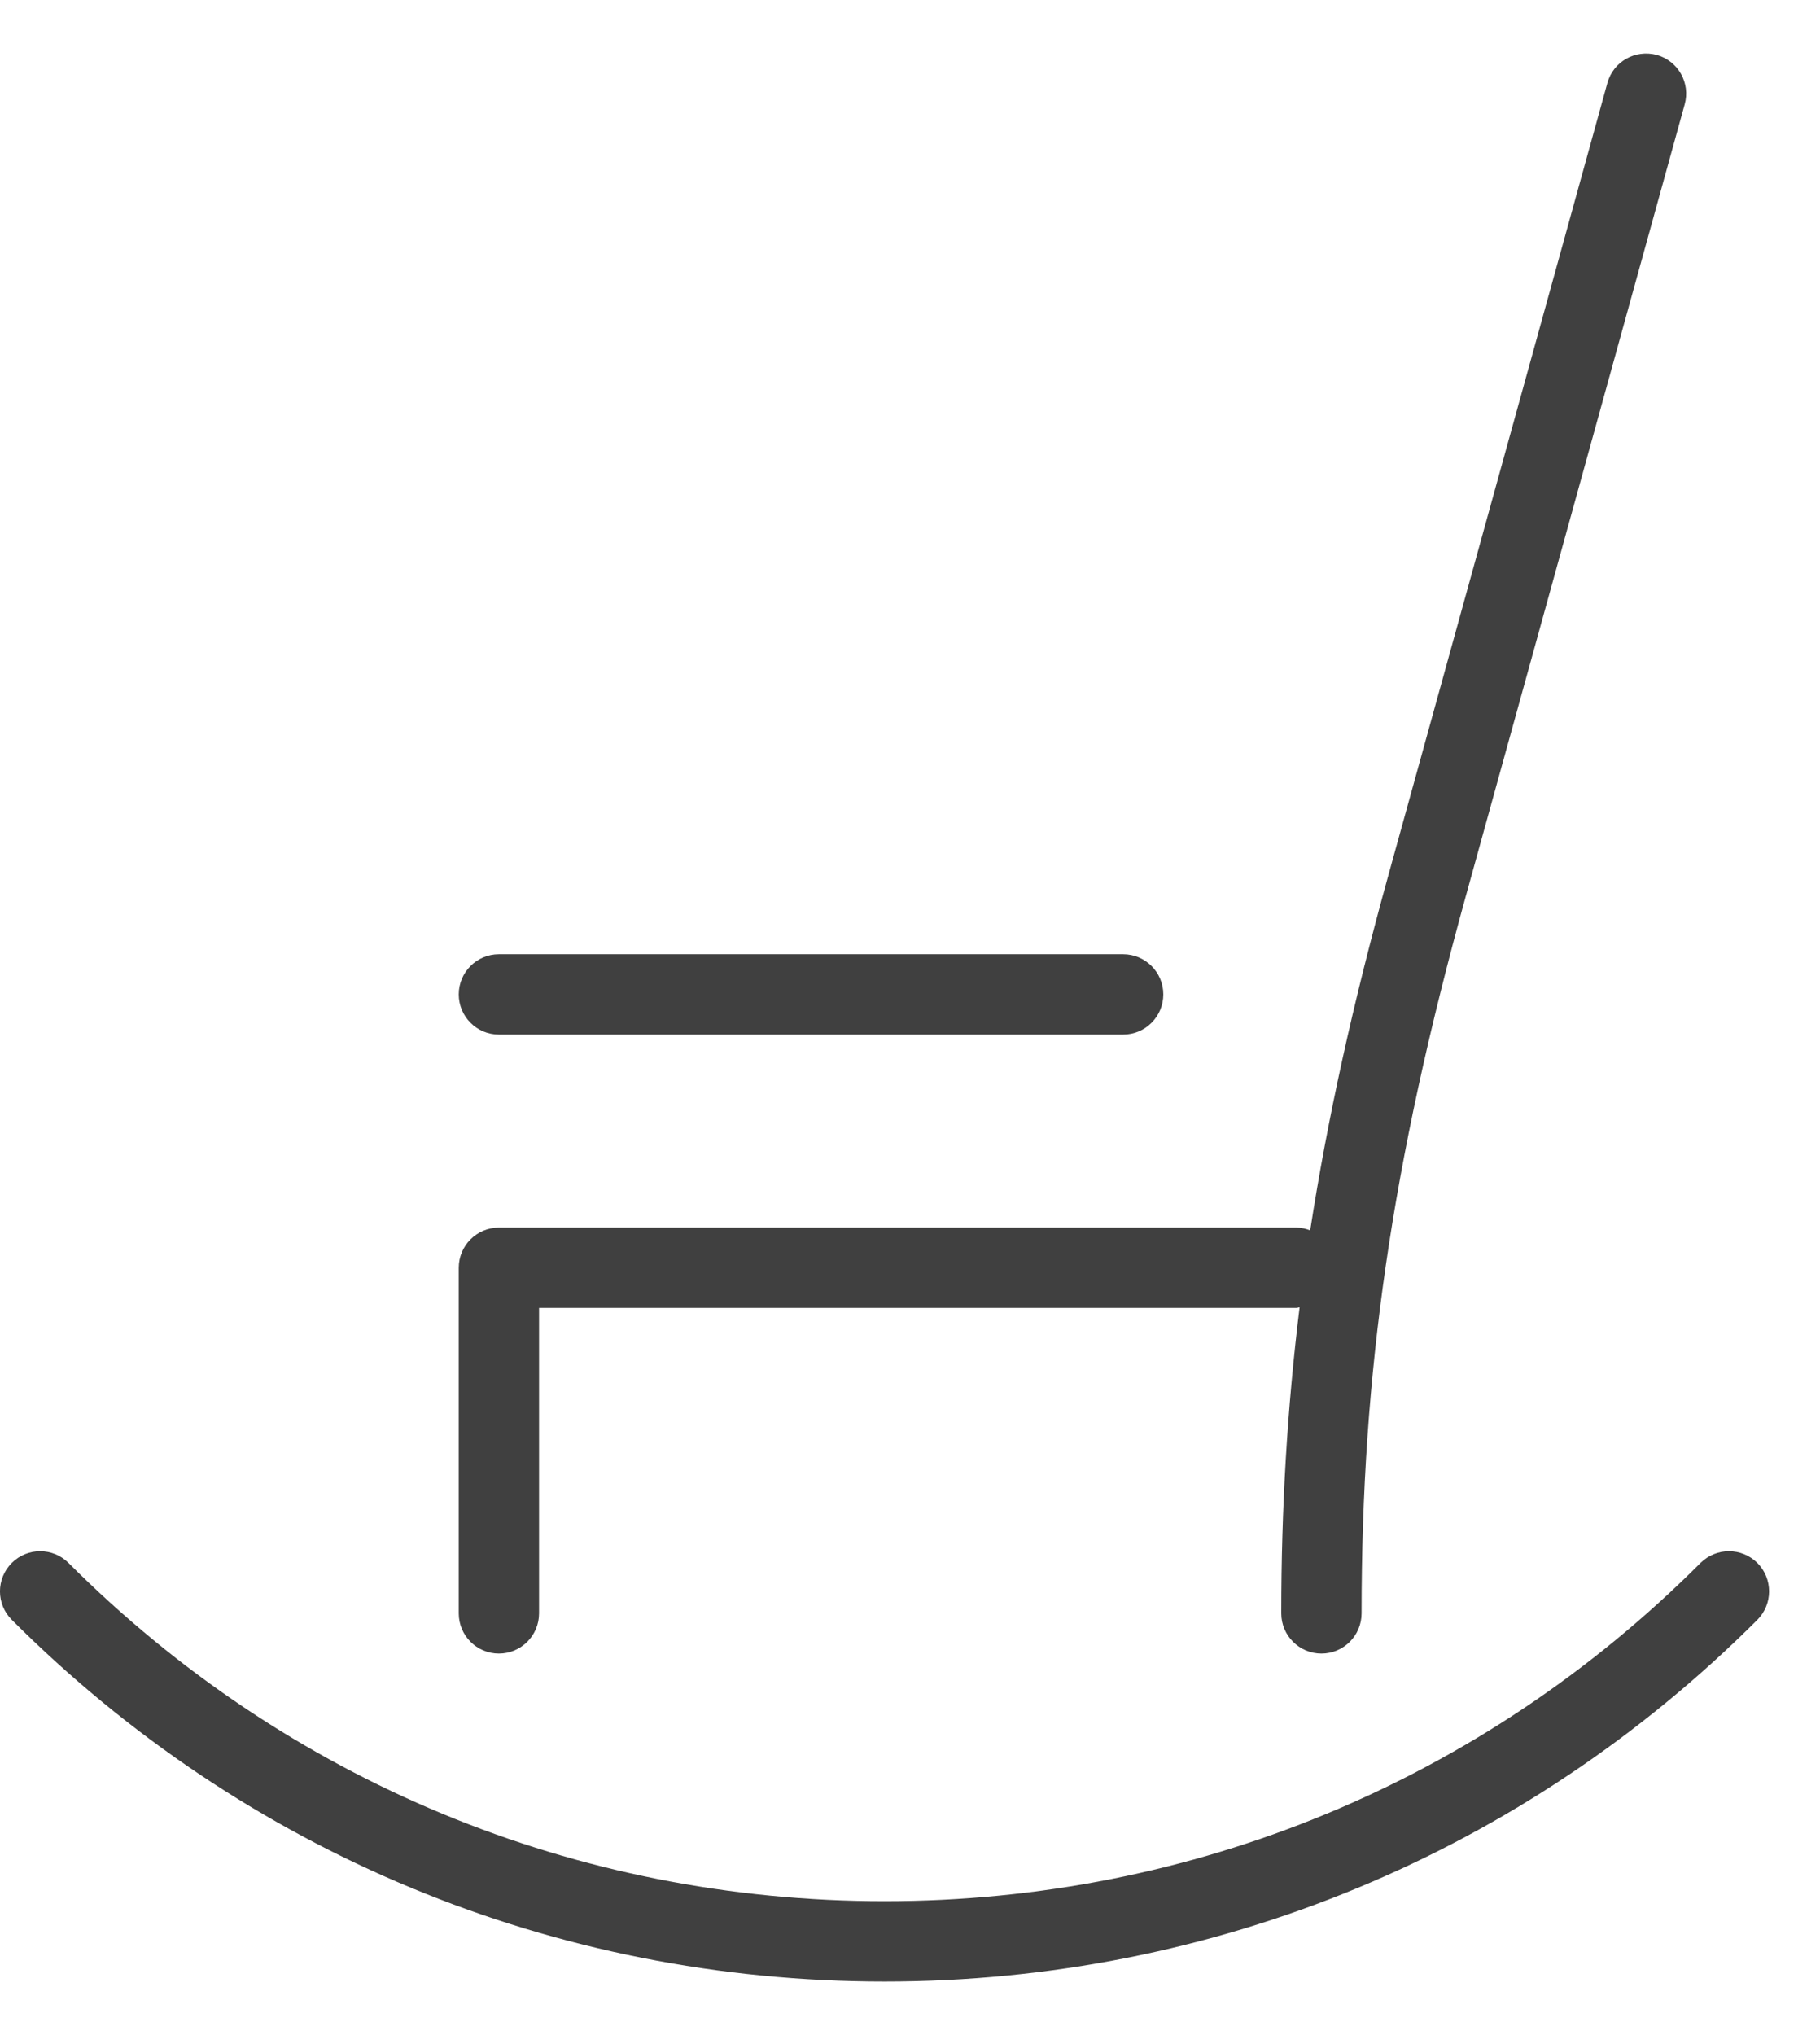 <svg width="17" height="19" viewBox="0 0 17 19" fill="none" xmlns="http://www.w3.org/2000/svg">
<path d="M4.66 15.438C4.867 15.438 5.035 15.27 5.035 15.063V12.211H12.11C12.12 12.211 12.129 12.206 12.139 12.206C12.024 13.145 11.968 14.074 11.968 15.063C11.968 15.27 12.136 15.438 12.343 15.438C12.55 15.438 12.718 15.27 12.718 15.063C12.718 12.808 13 10.867 13.692 8.365L15.736 0.975C15.792 0.775 15.675 0.569 15.476 0.513C15.274 0.459 15.069 0.575 15.014 0.775L12.97 8.165C12.637 9.367 12.4 10.443 12.238 11.487C12.198 11.472 12.156 11.461 12.11 11.461H4.66C4.453 11.461 4.285 11.629 4.285 11.836V15.063C4.285 15.27 4.453 15.438 4.66 15.438Z" fill="#404040"/>
<path d="M4.66 9.659H10.491C10.698 9.659 10.866 9.491 10.866 9.284C10.866 9.077 10.698 8.909 10.491 8.909H4.66C4.453 8.909 4.285 9.077 4.285 9.284C4.285 9.491 4.453 9.659 4.66 9.659Z" fill="#404040"/>
<path d="M16.415 14.592C16.268 14.446 16.031 14.446 15.884 14.592C13.848 16.629 11.141 17.75 8.262 17.75C5.383 17.75 2.676 16.629 0.64 14.592C0.494 14.446 0.256 14.446 0.11 14.592C-0.037 14.739 -0.037 14.976 0.11 15.123C2.287 17.3 5.182 18.5 8.262 18.5C11.341 18.5 14.237 17.3 16.415 15.123C16.561 14.976 16.561 14.739 16.415 14.592Z" fill="#404040"/>
</svg>
